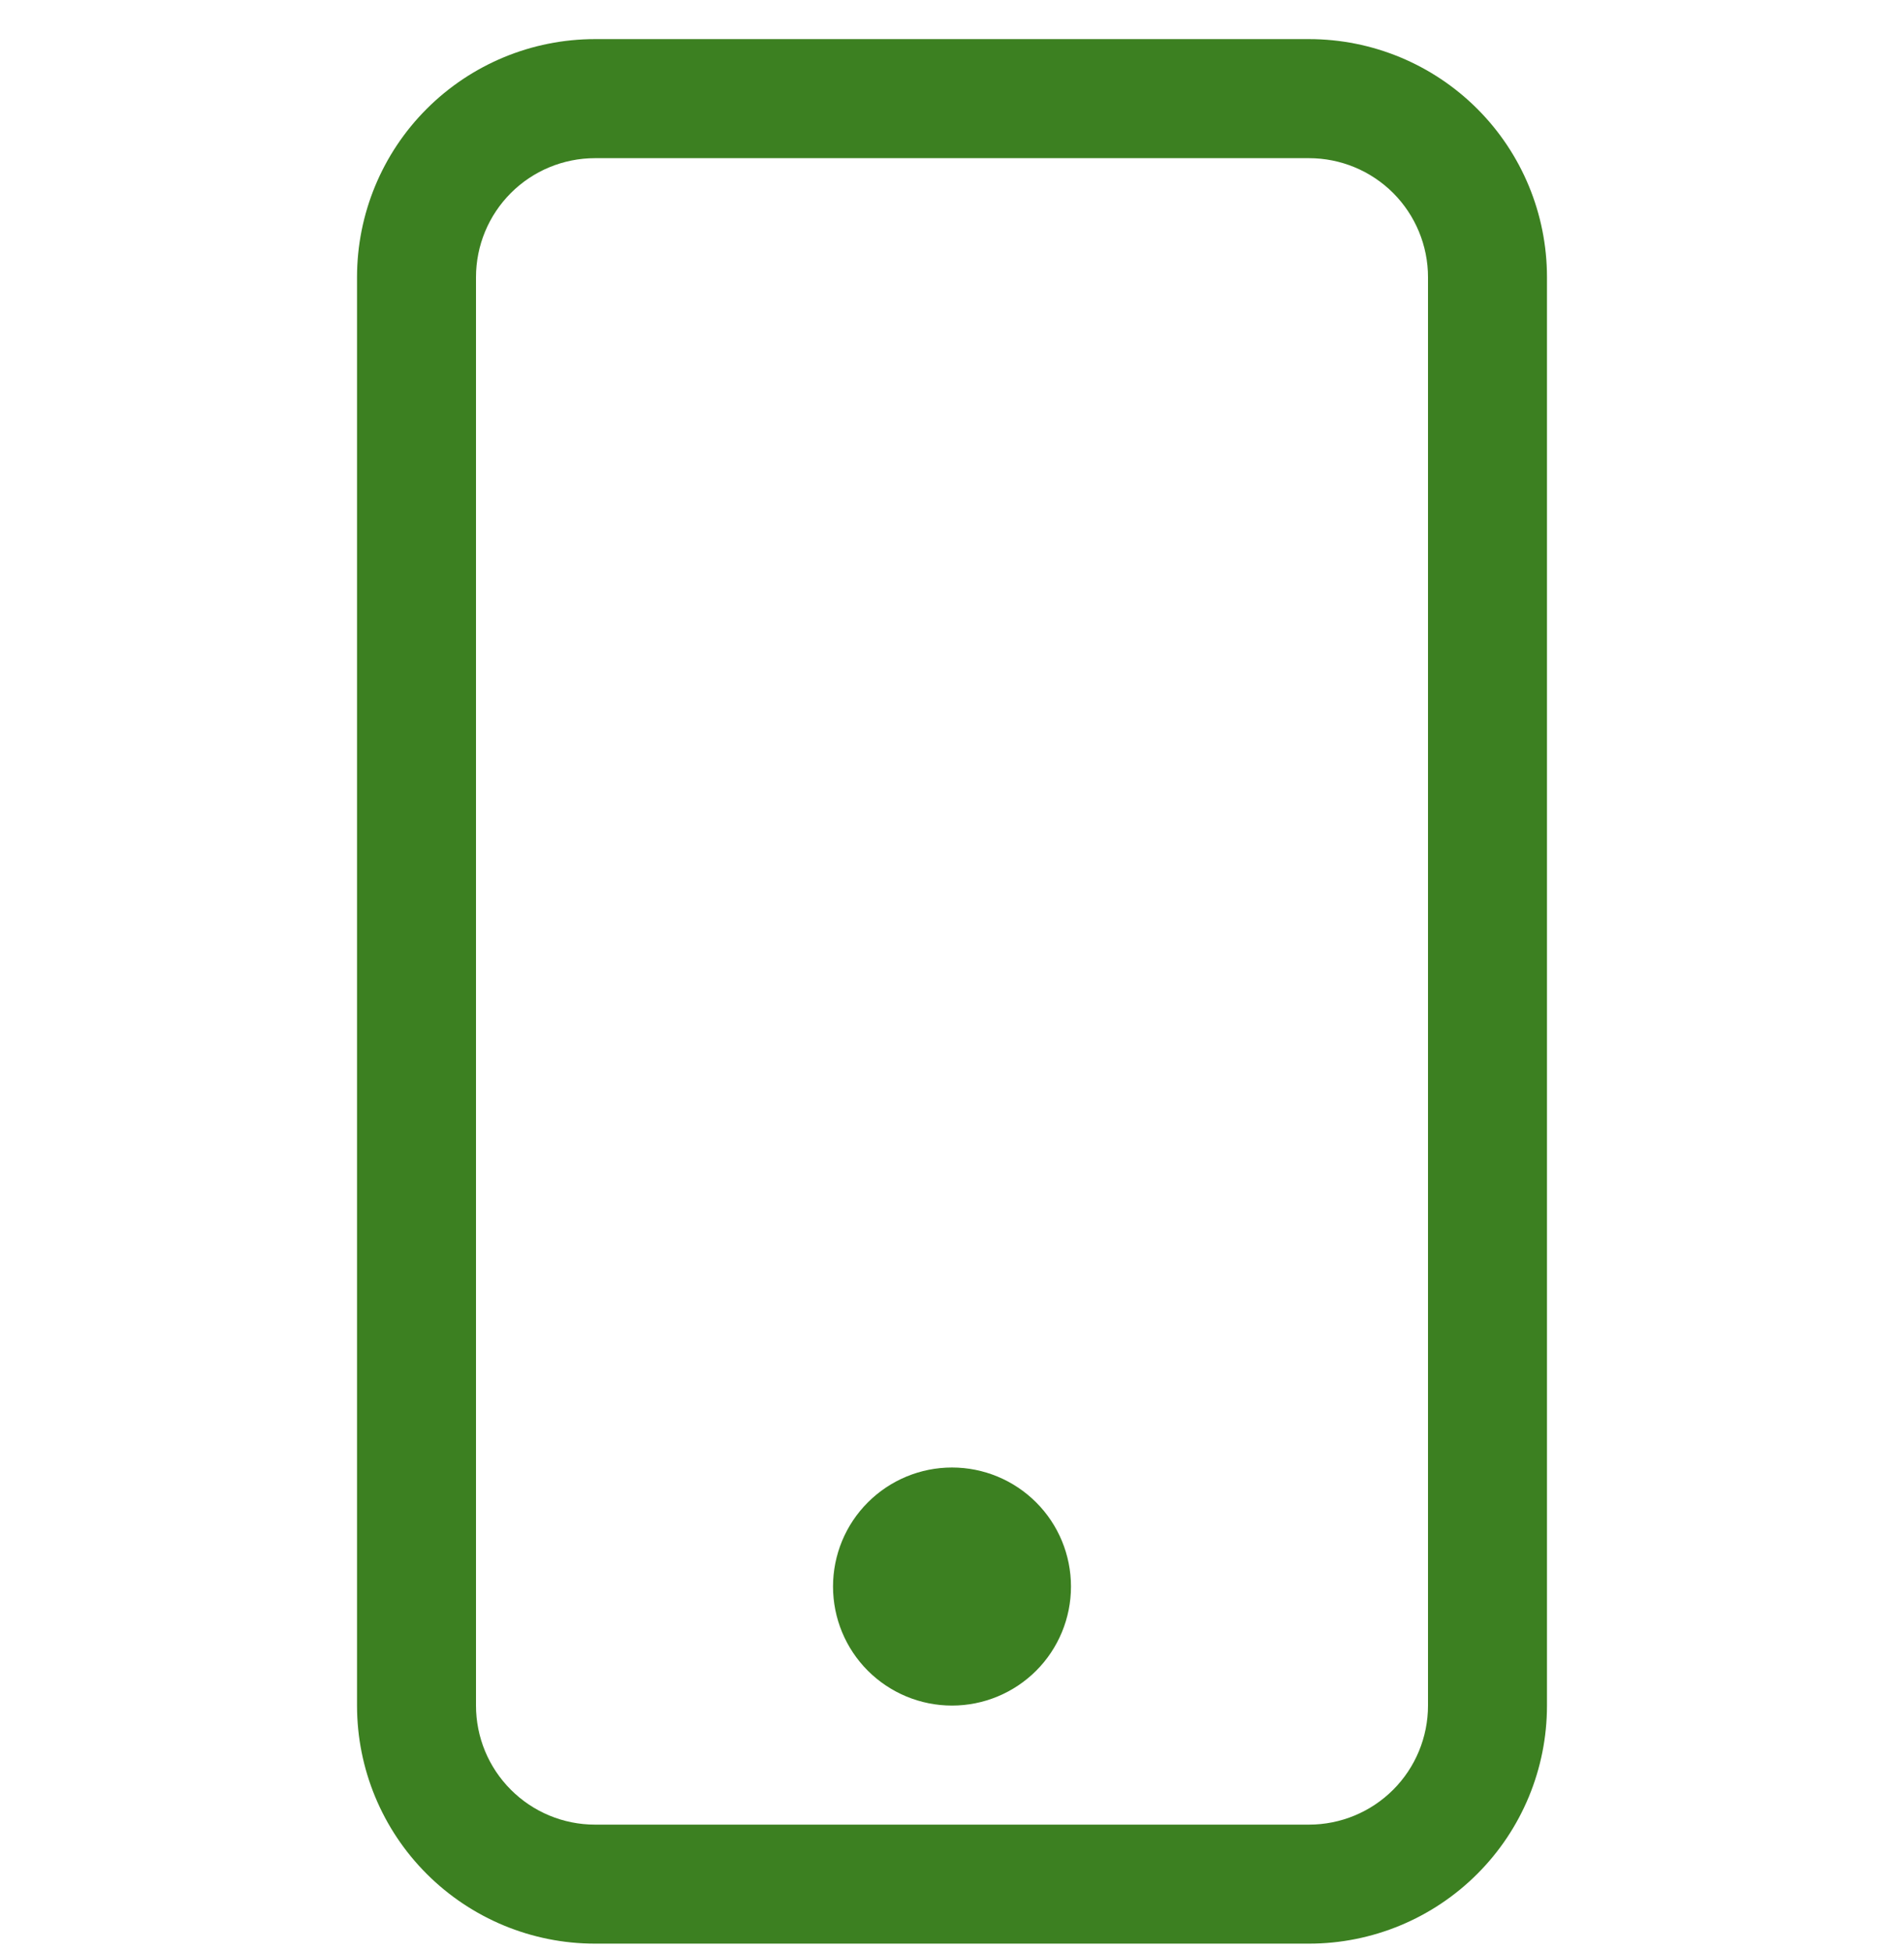 <svg width="41" height="42" viewBox="0 0 41 42" fill="none" xmlns="http://www.w3.org/2000/svg">
<g clip-path="url(#clip0_34_829)">
<path d="M28.188 3.405C28.867 3.405 29.519 3.675 30 4.155C30.48 4.636 30.75 5.288 30.75 5.967V36.717C30.75 37.397 30.48 38.049 30 38.529C29.519 39.01 28.867 39.28 28.188 39.28H12.812C12.133 39.28 11.481 39.01 11.001 38.529C10.52 38.049 10.25 37.397 10.25 36.717V5.967C10.25 5.288 10.52 4.636 11.001 4.155C11.481 3.675 12.133 3.405 12.812 3.405H28.188ZM12.812 0.842C11.453 0.842 10.15 1.382 9.189 2.343C8.227 3.304 7.688 4.608 7.688 5.967V36.717C7.688 38.077 8.227 39.38 9.189 40.341C10.15 41.302 11.453 41.842 12.812 41.842H28.188C29.547 41.842 30.85 41.302 31.811 40.341C32.773 39.38 33.312 38.077 33.312 36.717V5.967C33.312 4.608 32.773 3.304 31.811 2.343C30.85 1.382 29.547 0.842 28.188 0.842L12.812 0.842Z" fill="#3C8021"/>
<path d="M20.5 36.717C21.18 36.717 21.831 36.447 22.312 35.967C22.793 35.486 23.062 34.834 23.062 34.155C23.062 33.475 22.793 32.823 22.312 32.343C21.831 31.862 21.18 31.592 20.5 31.592C19.82 31.592 19.169 31.862 18.688 32.343C18.207 32.823 17.938 33.475 17.938 34.155C17.938 34.834 18.207 35.486 18.688 35.967C19.169 36.447 19.82 36.717 20.5 36.717Z" fill="#3C8021"/>
</g>
<defs>
<clipPath id="clip0_34_829">
<rect width="41" height="41" fill="white" transform="translate(0 0.842)"/>
</clipPath>
</defs>
</svg>
